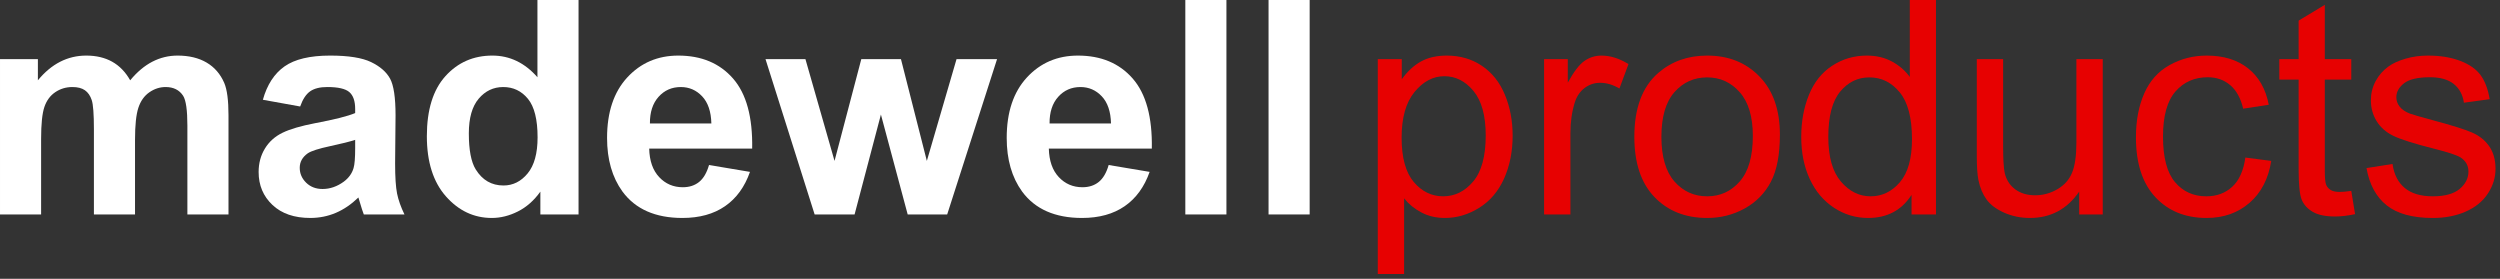 <?xml version="1.0" encoding="UTF-8" standalone="no"?><!DOCTYPE svg PUBLIC "-//W3C//DTD SVG 1.1//EN" "http://www.w3.org/Graphics/SVG/1.1/DTD/svg11.dtd"><svg width="100%" height="100%" viewBox="0 0 278 31" version="1.1" xmlns="http://www.w3.org/2000/svg" xmlns:xlink="http://www.w3.org/1999/xlink" xml:space="preserve" xmlns:serif="http://www.serif.com/" style="fill-rule:evenodd;clip-rule:evenodd;stroke-linejoin:round;stroke-miterlimit:2;"><rect x="0" y="0" width="278" height="31" fill="#333333" stroke="none"/><g><g><path d="M0,6.572l4.213,-0l0,2.358c1.507,-1.832 3.302,-2.749 5.384,-2.749c1.106,0 2.066,0.228 2.879,0.683c0.814,0.456 1.481,1.145 2.001,2.066c0.759,-0.921 1.578,-1.61 2.456,-2.066c0.879,-0.455 1.817,-0.683 2.815,-0.683c1.268,0 2.342,0.258 3.22,0.773c0.879,0.515 1.535,1.271 1.969,2.269c0.314,0.738 0.471,1.93 0.471,3.579l0,11.045l-4.571,-0l0,-9.874c0,-1.713 -0.157,-2.82 -0.471,-3.318c-0.423,-0.651 -1.074,-0.976 -1.952,-0.976c-0.64,-0 -1.242,0.195 -1.806,0.585c-0.564,0.391 -0.97,0.963 -1.22,1.716c-0.249,0.754 -0.374,1.944 -0.374,3.571l-0,8.296l-4.571,-0l0,-9.467c0,-1.681 -0.081,-2.766 -0.244,-3.254c-0.163,-0.488 -0.415,-0.851 -0.756,-1.09c-0.342,-0.238 -0.805,-0.357 -1.391,-0.357c-0.705,-0 -1.339,0.189 -1.903,0.569c-0.564,0.379 -0.968,0.927 -1.212,1.643c-0.244,0.716 -0.366,1.903 -0.366,3.562l-0,8.394l-4.571,-0l0,-17.275Z" style="fill:#fff;fill-rule:nonzero;"/><path d="M33.379,11.842l-4.148,-0.748c0.466,-1.67 1.269,-2.907 2.407,-3.709c1.139,-0.802 2.831,-1.204 5.076,-1.204c2.038,0 3.556,0.242 4.554,0.724c0.998,0.483 1.7,1.095 2.107,1.838c0.406,0.743 0.61,2.107 0.61,4.091l-0.049,5.336c-0,1.518 0.073,2.638 0.219,3.359c0.147,0.721 0.421,1.494 0.822,2.318l-4.522,-0c-0.119,-0.304 -0.266,-0.754 -0.439,-1.35c-0.076,-0.272 -0.131,-0.45 -0.163,-0.537c-0.781,0.759 -1.616,1.328 -2.505,1.708c-0.889,0.379 -1.838,0.569 -2.847,0.569c-1.778,0 -3.18,-0.482 -4.205,-1.448c-1.024,-0.965 -1.537,-2.185 -1.537,-3.66c0,-0.976 0.233,-1.846 0.7,-2.61c0.466,-0.765 1.119,-1.35 1.96,-1.757c0.84,-0.407 2.052,-0.762 3.635,-1.066c2.137,-0.401 3.617,-0.775 4.441,-1.122l0,-0.455c0,-0.879 -0.217,-1.505 -0.651,-1.879c-0.433,-0.374 -1.252,-0.561 -2.456,-0.561c-0.813,-0 -1.448,0.16 -1.903,0.479c-0.455,0.32 -0.824,0.882 -1.106,1.684Zm6.116,3.709c-0.585,0.195 -1.513,0.428 -2.781,0.699c-1.269,0.271 -2.099,0.537 -2.489,0.797c-0.597,0.423 -0.895,0.96 -0.895,1.611c0,0.64 0.239,1.193 0.716,1.659c0.477,0.466 1.084,0.699 1.822,0.699c0.824,0 1.61,-0.271 2.358,-0.813c0.553,-0.412 0.917,-0.916 1.09,-1.513c0.119,-0.39 0.179,-1.133 0.179,-2.228l0,-0.911Z" style="fill:#fff;fill-rule:nonzero;"/><path d="M64.334,23.847l-4.245,-0l-0,-2.538c-0.705,0.987 -1.538,1.722 -2.497,2.204c-0.96,0.483 -1.928,0.724 -2.904,0.724c-1.984,0 -3.684,-0.8 -5.1,-2.399c-1.415,-1.6 -2.122,-3.831 -2.122,-6.694c-0,-2.928 0.688,-5.154 2.066,-6.677c1.377,-1.524 3.117,-2.286 5.221,-2.286c1.93,0 3.6,0.803 5.01,2.408l0,-8.589l4.571,-0l0,23.847Zm-12.2,-9.012c0,1.844 0.255,3.177 0.765,4.002c0.737,1.193 1.767,1.789 3.09,1.789c1.052,-0 1.947,-0.447 2.684,-1.342c0.738,-0.895 1.106,-2.231 1.106,-4.01c0,-1.984 -0.357,-3.413 -1.073,-4.286c-0.716,-0.873 -1.632,-1.309 -2.749,-1.309c-1.085,-0 -1.993,0.431 -2.725,1.293c-0.732,0.862 -1.098,2.15 -1.098,3.863Z" style="fill:#fff;fill-rule:nonzero;"/><path d="M78.844,18.349l4.554,0.764c-0.585,1.67 -1.51,2.942 -2.773,3.815c-1.263,0.873 -2.844,1.309 -4.742,1.309c-3.004,0 -5.227,-0.981 -6.669,-2.944c-1.139,-1.573 -1.708,-3.557 -1.708,-5.954c0,-2.863 0.748,-5.105 2.245,-6.726c1.496,-1.621 3.389,-2.432 5.677,-2.432c2.57,0 4.598,0.849 6.084,2.546c1.485,1.697 2.195,4.297 2.13,7.8l-11.451,-0c0.032,1.355 0.401,2.41 1.106,3.164c0.705,0.753 1.583,1.13 2.635,1.13c0.716,0 1.318,-0.195 1.806,-0.585c0.488,-0.391 0.856,-1.02 1.106,-1.887Zm0.26,-4.62c-0.032,-1.323 -0.374,-2.329 -1.025,-3.017c-0.65,-0.689 -1.442,-1.033 -2.375,-1.033c-0.997,-0 -1.821,0.363 -2.472,1.089c-0.651,0.727 -0.971,1.714 -0.96,2.961l6.832,-0Z" style="fill:#fff;fill-rule:nonzero;"/><path d="M90.588,23.847l-5.465,-17.275l4.44,-0l3.237,11.321l2.977,-11.321l4.408,-0l2.88,11.321l3.302,-11.321l4.506,-0l-5.547,17.275l-4.392,-0l-2.977,-11.11l-2.928,11.11l-4.441,-0Z" style="fill:#fff;fill-rule:nonzero;"/><path d="M123.284,18.349l4.555,0.764c-0.586,1.67 -1.511,2.942 -2.774,3.815c-1.263,0.873 -2.844,1.309 -4.742,1.309c-3.003,0 -5.227,-0.981 -6.669,-2.944c-1.139,-1.573 -1.708,-3.557 -1.708,-5.954c0,-2.863 0.748,-5.105 2.245,-6.726c1.496,-1.621 3.389,-2.432 5.677,-2.432c2.57,0 4.598,0.849 6.084,2.546c1.485,1.697 2.196,4.297 2.131,7.8l-11.452,-0c0.032,1.355 0.401,2.41 1.106,3.164c0.705,0.753 1.583,1.13 2.635,1.13c0.716,0 1.318,-0.195 1.806,-0.585c0.488,-0.391 0.857,-1.02 1.106,-1.887Zm0.26,-4.62c-0.032,-1.323 -0.374,-2.329 -1.025,-3.017c-0.65,-0.689 -1.442,-1.033 -2.375,-1.033c-0.997,-0 -1.821,0.363 -2.472,1.089c-0.651,0.727 -0.971,1.714 -0.96,2.961l6.832,-0Z" style="fill:#fff;fill-rule:nonzero;"/><rect x="131.808" y="0" width="4.571" height="23.847" style="fill:#fff;fill-rule:nonzero;"/><rect x="141.063" y="0" width="4.571" height="23.847" style="fill:#fff;fill-rule:nonzero;"/></g><g><path d="M153.208,30.467l-0,-23.895l2.667,-0l0,2.244c0.629,-0.878 1.34,-1.537 2.131,-1.976c0.792,-0.439 1.752,-0.659 2.879,-0.659c1.475,0 2.776,0.38 3.904,1.139c1.128,0.759 1.979,1.83 2.554,3.213c0.575,1.382 0.862,2.898 0.862,4.546c0,1.768 -0.317,3.359 -0.951,4.774c-0.635,1.415 -1.556,2.5 -2.766,3.254c-1.209,0.753 -2.48,1.13 -3.814,1.13c-0.976,0 -1.852,-0.206 -2.627,-0.618c-0.776,-0.412 -1.413,-0.933 -1.911,-1.562l-0,8.41l-2.928,0Zm2.651,-15.16c-0,2.223 0.45,3.866 1.35,4.929c0.9,1.062 1.99,1.594 3.27,1.594c1.301,-0 2.415,-0.551 3.342,-1.651c0.928,-1.101 1.391,-2.806 1.391,-5.116c0,-2.202 -0.453,-3.85 -1.358,-4.945c-0.906,-1.096 -1.987,-1.643 -3.245,-1.643c-1.247,-0 -2.351,0.583 -3.31,1.749c-0.96,1.165 -1.44,2.86 -1.44,5.083Z" style="fill:#e70101;fill-rule:nonzero;"/><path d="M171.703,23.847l-0,-17.275l2.635,-0l-0,2.619c0.672,-1.226 1.293,-2.034 1.862,-2.424c0.57,-0.391 1.196,-0.586 1.879,-0.586c0.987,0 1.99,0.315 3.009,0.944l-1.008,2.716c-0.716,-0.423 -1.432,-0.634 -2.147,-0.634c-0.64,-0 -1.215,0.192 -1.725,0.577c-0.509,0.385 -0.873,0.919 -1.089,1.603c-0.326,1.041 -0.488,2.179 -0.488,3.416l-0,9.044l-2.928,-0Z" style="fill:#e70101;fill-rule:nonzero;"/><path d="M181.739,15.209c0,-3.199 0.889,-5.568 2.668,-7.108c1.485,-1.28 3.296,-1.92 5.433,-1.92c2.375,0 4.316,0.778 5.823,2.335c1.508,1.556 2.261,3.706 2.261,6.449c0,2.223 -0.333,3.972 -1,5.246c-0.667,1.274 -1.638,2.264 -2.912,2.969c-1.274,0.705 -2.665,1.057 -4.172,1.057c-2.419,0 -4.373,-0.775 -5.864,-2.326c-1.491,-1.551 -2.237,-3.785 -2.237,-6.702Zm3.009,0c0,2.212 0.483,3.869 1.448,4.97c0.965,1.1 2.18,1.651 3.644,1.651c1.453,-0 2.662,-0.553 3.627,-1.66c0.965,-1.106 1.448,-2.792 1.448,-5.058c-0,-2.137 -0.485,-3.755 -1.456,-4.856c-0.971,-1.101 -2.177,-1.651 -3.619,-1.651c-1.464,-0 -2.679,0.548 -3.644,1.643c-0.965,1.095 -1.448,2.749 -1.448,4.961Z" style="fill:#e70101;fill-rule:nonzero;"/><path d="M212.564,23.847l0,-2.18c-1.095,1.713 -2.706,2.57 -4.831,2.57c-1.377,0 -2.643,-0.379 -3.798,-1.139c-1.155,-0.759 -2.05,-1.819 -2.684,-3.18c-0.635,-1.361 -0.952,-2.925 -0.952,-4.693c0,-1.724 0.287,-3.288 0.862,-4.692c0.575,-1.405 1.437,-2.481 2.587,-3.229c1.149,-0.749 2.434,-1.123 3.855,-1.123c1.041,0 1.968,0.22 2.781,0.659c0.814,0.439 1.475,1.011 1.985,1.716l-0,-8.556l2.912,0l-0,23.847l-2.717,-0Zm-9.256,-8.622c0,2.213 0.467,3.866 1.399,4.962c0.933,1.095 2.034,1.643 3.302,1.643c1.28,-0 2.367,-0.524 3.262,-1.57c0.895,-1.047 1.342,-2.643 1.342,-4.791c-0,-2.364 -0.456,-4.099 -1.367,-5.205c-0.91,-1.106 -2.033,-1.659 -3.367,-1.659c-1.301,-0 -2.388,0.531 -3.261,1.594c-0.873,1.063 -1.31,2.738 -1.31,5.026Z" style="fill:#e70101;fill-rule:nonzero;"/><path d="M231.205,23.847l0,-2.538c-1.344,1.952 -3.171,2.928 -5.481,2.928c-1.02,0 -1.971,-0.195 -2.855,-0.585c-0.884,-0.391 -1.54,-0.882 -1.968,-1.473c-0.429,-0.591 -0.73,-1.314 -0.903,-2.171c-0.119,-0.575 -0.179,-1.486 -0.179,-2.733l-0,-10.703l2.928,-0l-0,9.581c-0,1.529 0.06,2.559 0.179,3.09c0.184,0.77 0.575,1.375 1.171,1.814c0.596,0.439 1.334,0.659 2.212,0.659c0.879,-0 1.703,-0.225 2.473,-0.675c0.77,-0.45 1.315,-1.063 1.635,-1.838c0.319,-0.776 0.479,-1.901 0.479,-3.376l0,-9.255l2.928,-0l0,17.275l-2.619,-0Z" style="fill:#e70101;fill-rule:nonzero;"/><path d="M249.684,17.519l2.879,0.374c-0.314,1.985 -1.119,3.538 -2.415,4.661c-1.296,1.122 -2.887,1.683 -4.774,1.683c-2.364,0 -4.265,-0.773 -5.702,-2.318c-1.437,-1.545 -2.155,-3.76 -2.155,-6.645c-0,-1.865 0.309,-3.497 0.927,-4.896c0.618,-1.399 1.559,-2.448 2.822,-3.148c1.264,-0.699 2.638,-1.049 4.124,-1.049c1.876,0 3.41,0.475 4.603,1.424c1.193,0.948 1.958,2.296 2.294,4.042l-2.847,0.439c-0.271,-1.16 -0.751,-2.033 -1.439,-2.619c-0.689,-0.585 -1.521,-0.878 -2.497,-0.878c-1.475,-0 -2.673,0.528 -3.595,1.586c-0.922,1.057 -1.383,2.73 -1.383,5.018c0,2.321 0.445,4.007 1.334,5.059c0.889,1.052 2.05,1.578 3.481,1.578c1.15,-0 2.109,-0.353 2.879,-1.058c0.77,-0.705 1.258,-1.789 1.464,-3.253Z" style="fill:#e70101;fill-rule:nonzero;"/><path d="M261.461,21.228l0.423,2.586c-0.824,0.174 -1.561,0.26 -2.212,0.26c-1.063,0 -1.887,-0.168 -2.473,-0.504c-0.585,-0.336 -0.997,-0.778 -1.236,-1.326c-0.238,-0.547 -0.358,-1.699 -0.358,-3.456l0,-9.939l-2.147,-0l0,-2.277l2.147,-0l0,-4.278l2.912,-1.757l-0,6.035l2.944,-0l0,2.277l-2.944,-0l-0,10.101c-0,0.836 0.051,1.372 0.155,1.611c0.103,0.238 0.271,0.428 0.504,0.569c0.233,0.141 0.566,0.212 1,0.212c0.325,-0 0.754,-0.038 1.285,-0.114Z" style="fill:#e70101;fill-rule:nonzero;"/><path d="M263.153,18.69l2.895,-0.455c0.163,1.16 0.616,2.049 1.359,2.667c0.742,0.619 1.781,0.928 3.115,0.928c1.344,-0 2.342,-0.274 2.993,-0.822c0.65,-0.547 0.976,-1.19 0.976,-1.927c-0,-0.662 -0.288,-1.182 -0.862,-1.562c-0.402,-0.26 -1.399,-0.591 -2.993,-0.992c-2.148,-0.542 -3.636,-1.011 -4.466,-1.407c-0.829,-0.396 -1.458,-0.944 -1.887,-1.643c-0.428,-0.7 -0.642,-1.472 -0.642,-2.318c-0,-0.77 0.176,-1.483 0.529,-2.139c0.352,-0.656 0.832,-1.201 1.439,-1.635c0.456,-0.336 1.076,-0.621 1.863,-0.854c0.786,-0.233 1.629,-0.35 2.529,-0.35c1.356,0 2.546,0.195 3.571,0.586c1.024,0.39 1.781,0.919 2.269,1.586c0.488,0.667 0.824,1.559 1.008,2.676l-2.863,0.39c-0.13,-0.889 -0.507,-1.583 -1.13,-2.082c-0.624,-0.499 -1.505,-0.748 -2.643,-0.748c-1.345,-0 -2.305,0.222 -2.88,0.667c-0.574,0.444 -0.862,0.965 -0.862,1.561c0,0.38 0.12,0.721 0.358,1.025c0.239,0.315 0.613,0.575 1.123,0.781c0.292,0.108 1.154,0.358 2.586,0.748c2.071,0.553 3.516,1.006 4.335,1.358c0.819,0.353 1.461,0.865 1.928,1.538c0.466,0.672 0.699,1.507 0.699,2.505c-0,0.976 -0.285,1.895 -0.854,2.757c-0.569,0.862 -1.391,1.529 -2.464,2.001c-1.074,0.471 -2.289,0.707 -3.644,0.707c-2.245,0 -3.956,-0.466 -5.132,-1.399c-1.177,-0.932 -1.928,-2.315 -2.253,-4.148Z" style="fill:#e70101;fill-rule:nonzero;"/></g></g></svg>